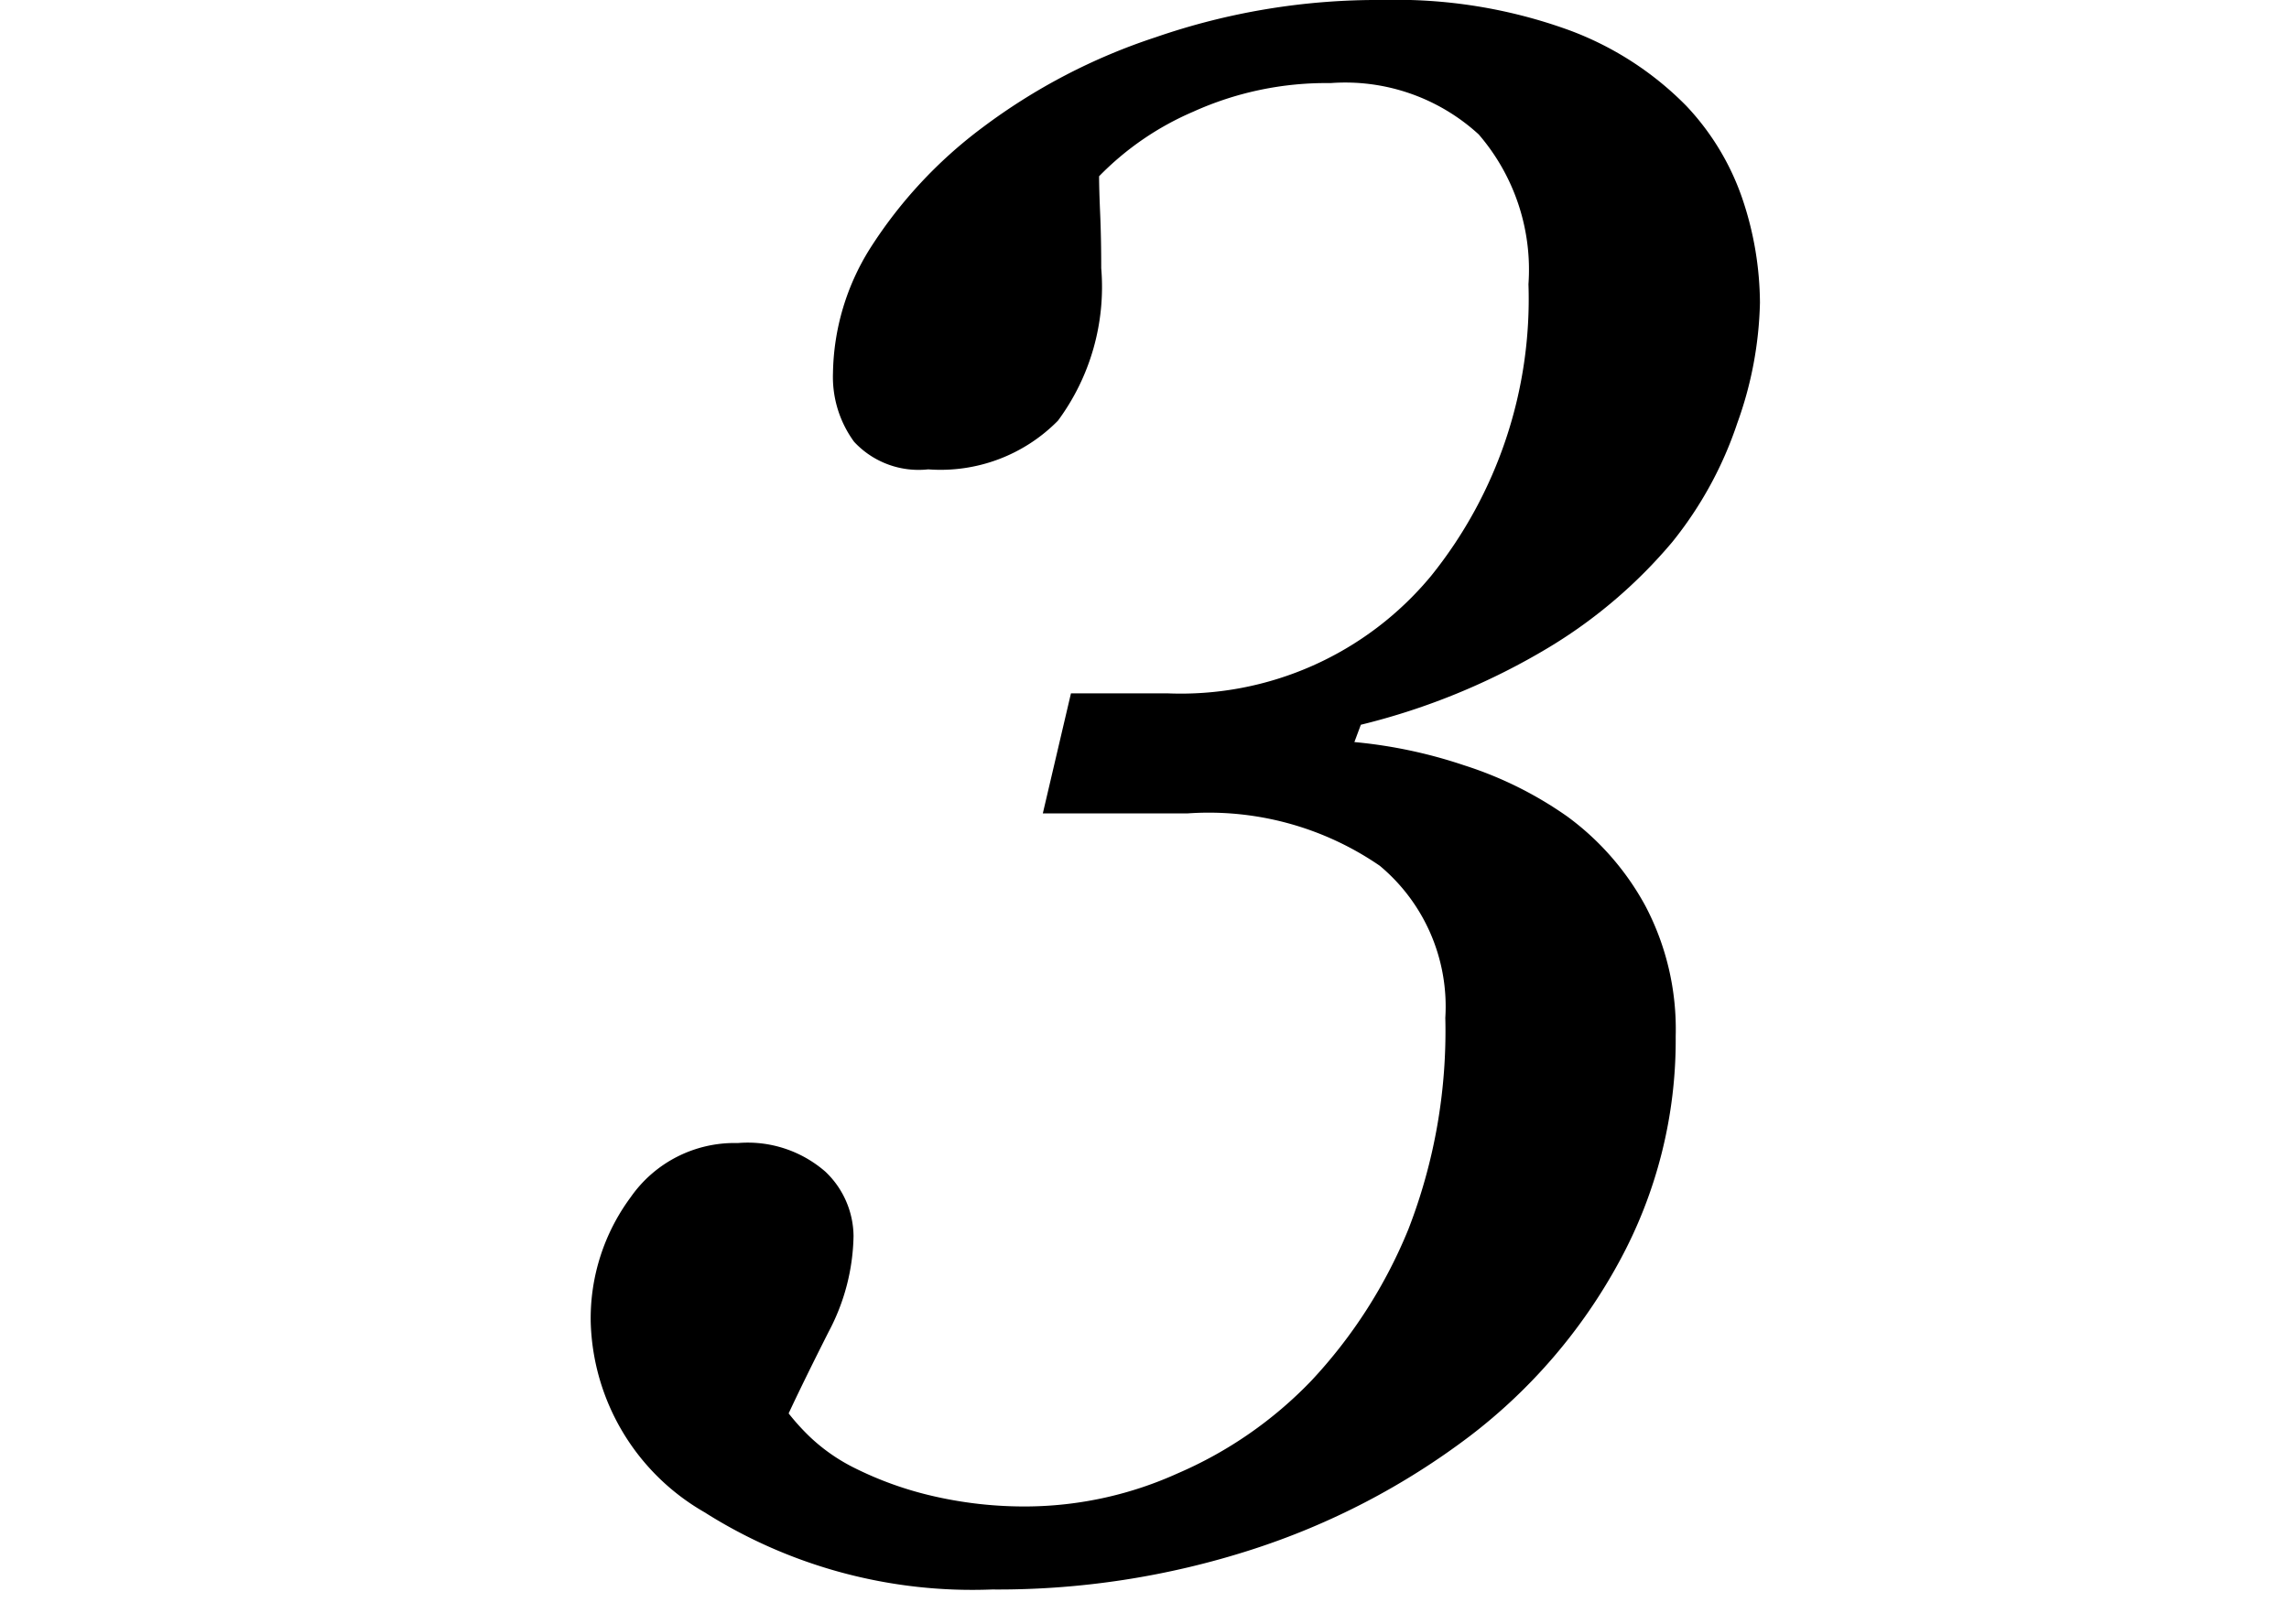 <svg xmlns="http://www.w3.org/2000/svg" viewBox="0 0 62 44">
  <path d="M45.678,2.871a6.91,6.91,0,0,1,1.538,2.578A8.929,8.929,0,0,1,47.67,8.2a10.214,10.214,0,0,1-.615,3.267A10.332,10.332,0,0,1,45.3,14.678a13.4,13.4,0,0,1-3.34,2.856,18.318,18.318,0,0,1-5.1,2.1l-.175.469a13.075,13.075,0,0,1,2.973.63,10.24,10.24,0,0,1,2.8,1.391,7.346,7.346,0,0,1,2.109,2.417,7.173,7.173,0,0,1,.821,3.53A12.534,12.534,0,0,1,43.847,34.2a14.853,14.853,0,0,1-4.029,4.7,19.841,19.841,0,0,1-5.9,3.076,22.4,22.4,0,0,1-7.046,1.084,13.555,13.555,0,0,1-7.793-2.094A6.129,6.129,0,0,1,16,35.8a5.516,5.516,0,0,1,1.084-3.369,3.427,3.427,0,0,1,2.9-1.465,3.2,3.2,0,0,1,2.373.776,2.432,2.432,0,0,1,.762,1.743,5.722,5.722,0,0,1-.674,2.593q-.674,1.334-1.084,2.212a6.139,6.139,0,0,0,.586.645,4.96,4.96,0,0,0,1.231.849,9.484,9.484,0,0,0,1.977.718,10.971,10.971,0,0,0,2.74.308,10.042,10.042,0,0,0,4-.894,11.094,11.094,0,0,0,3.618-2.505A13.41,13.41,0,0,0,38.148,33.3a14.847,14.847,0,0,0,1-5.728,4.965,4.965,0,0,0-1.773-4.116,8.172,8.172,0,0,0-5.2-1.421H28.246l.762-3.252h2.607A8.8,8.8,0,0,0,38.764,15.6a11.959,11.959,0,0,0,2.636-7.9,5.61,5.61,0,0,0-1.347-4.058,5.348,5.348,0,0,0-4.014-1.391,8.732,8.732,0,0,0-3.721.776A7.915,7.915,0,0,0,29.77,4.775c0,.216.009.553.029,1.011s.029.952.029,1.48a6.093,6.093,0,0,1-1.172,4.13,4.46,4.46,0,0,1-3.515,1.319,2.381,2.381,0,0,1-2.007-.747,2.973,2.973,0,0,1-.572-1.861,6.523,6.523,0,0,1,1-3.369,12.365,12.365,0,0,1,3.046-3.281,16.208,16.208,0,0,1,4.688-2.446A18.392,18.392,0,0,1,37.445,0,13.719,13.719,0,0,1,42.47.806,8.658,8.658,0,0,1,45.678,2.871Z"/>
</svg>
